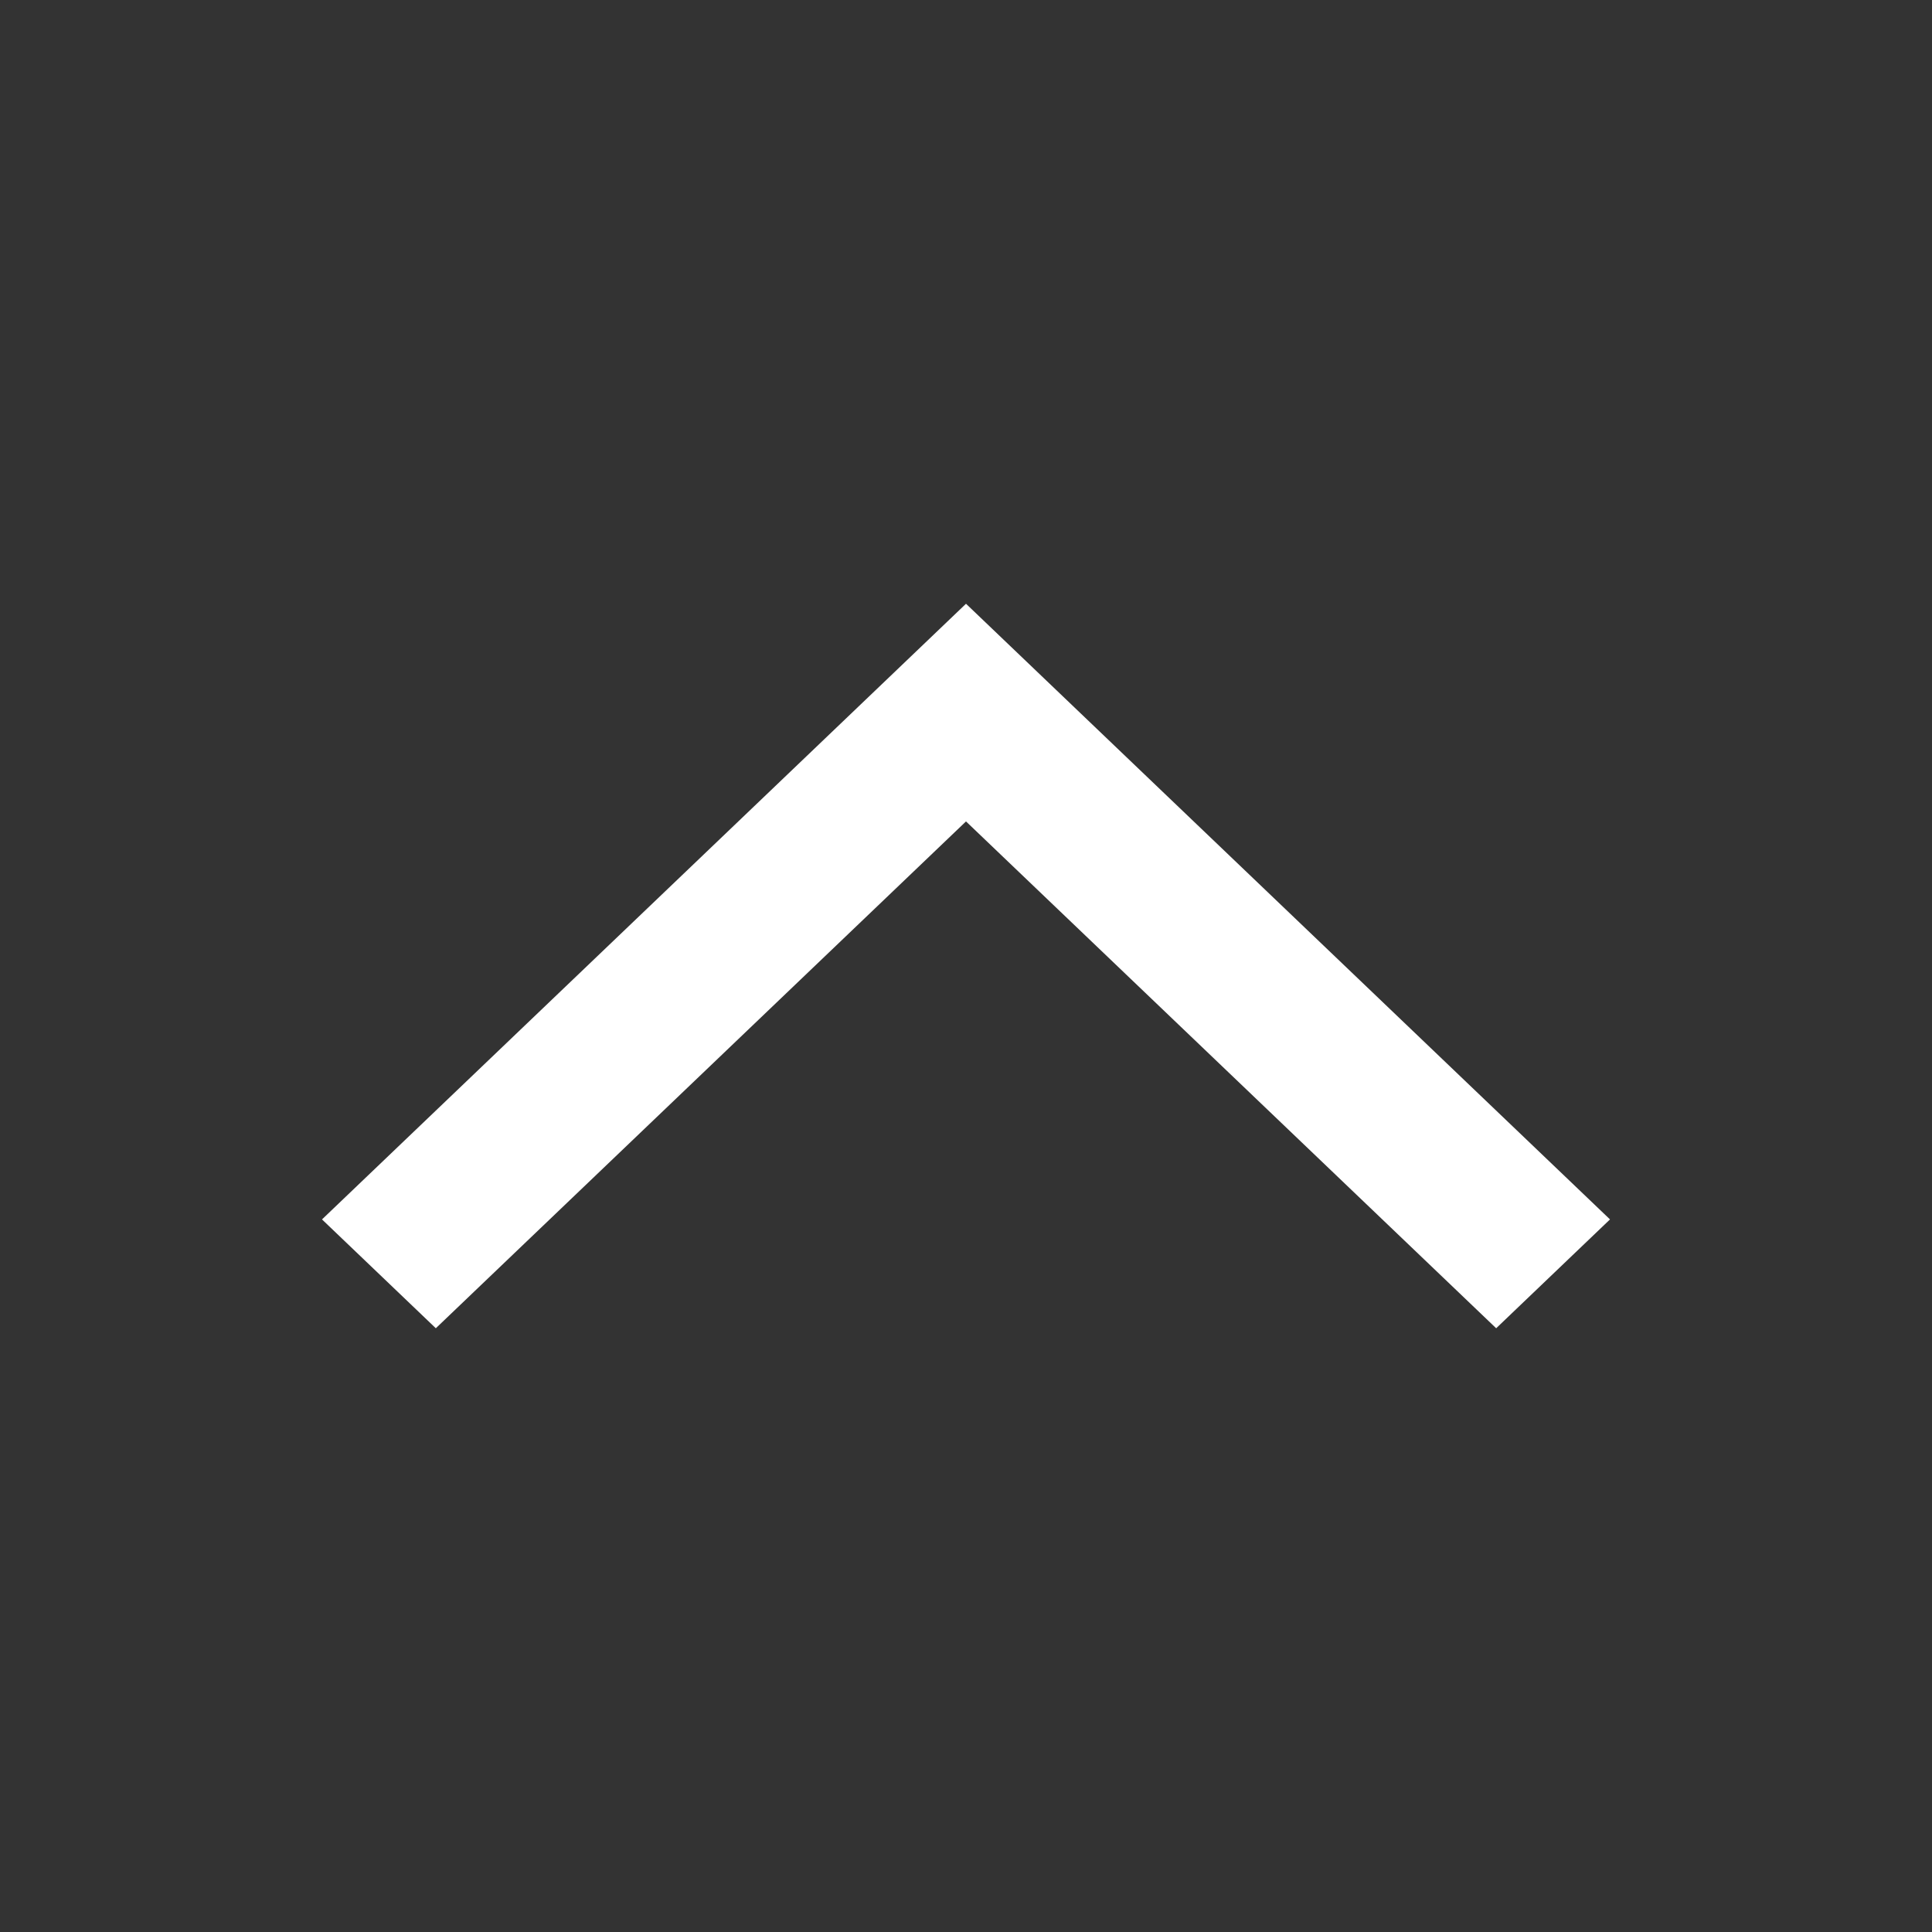 <svg width="24" height="24" viewBox="0 0 24 24" fill="none" xmlns="http://www.w3.org/2000/svg">
<rect x="0" y="0" width="24" height="24" fill="#333333" stroke="none"/>
<path d="M4 15.148L12 7.5L20 15.148L18.586 16.5L12 10.204L5.414 16.5L4 15.148Z" fill="#FFFFFF"/>
</svg>
